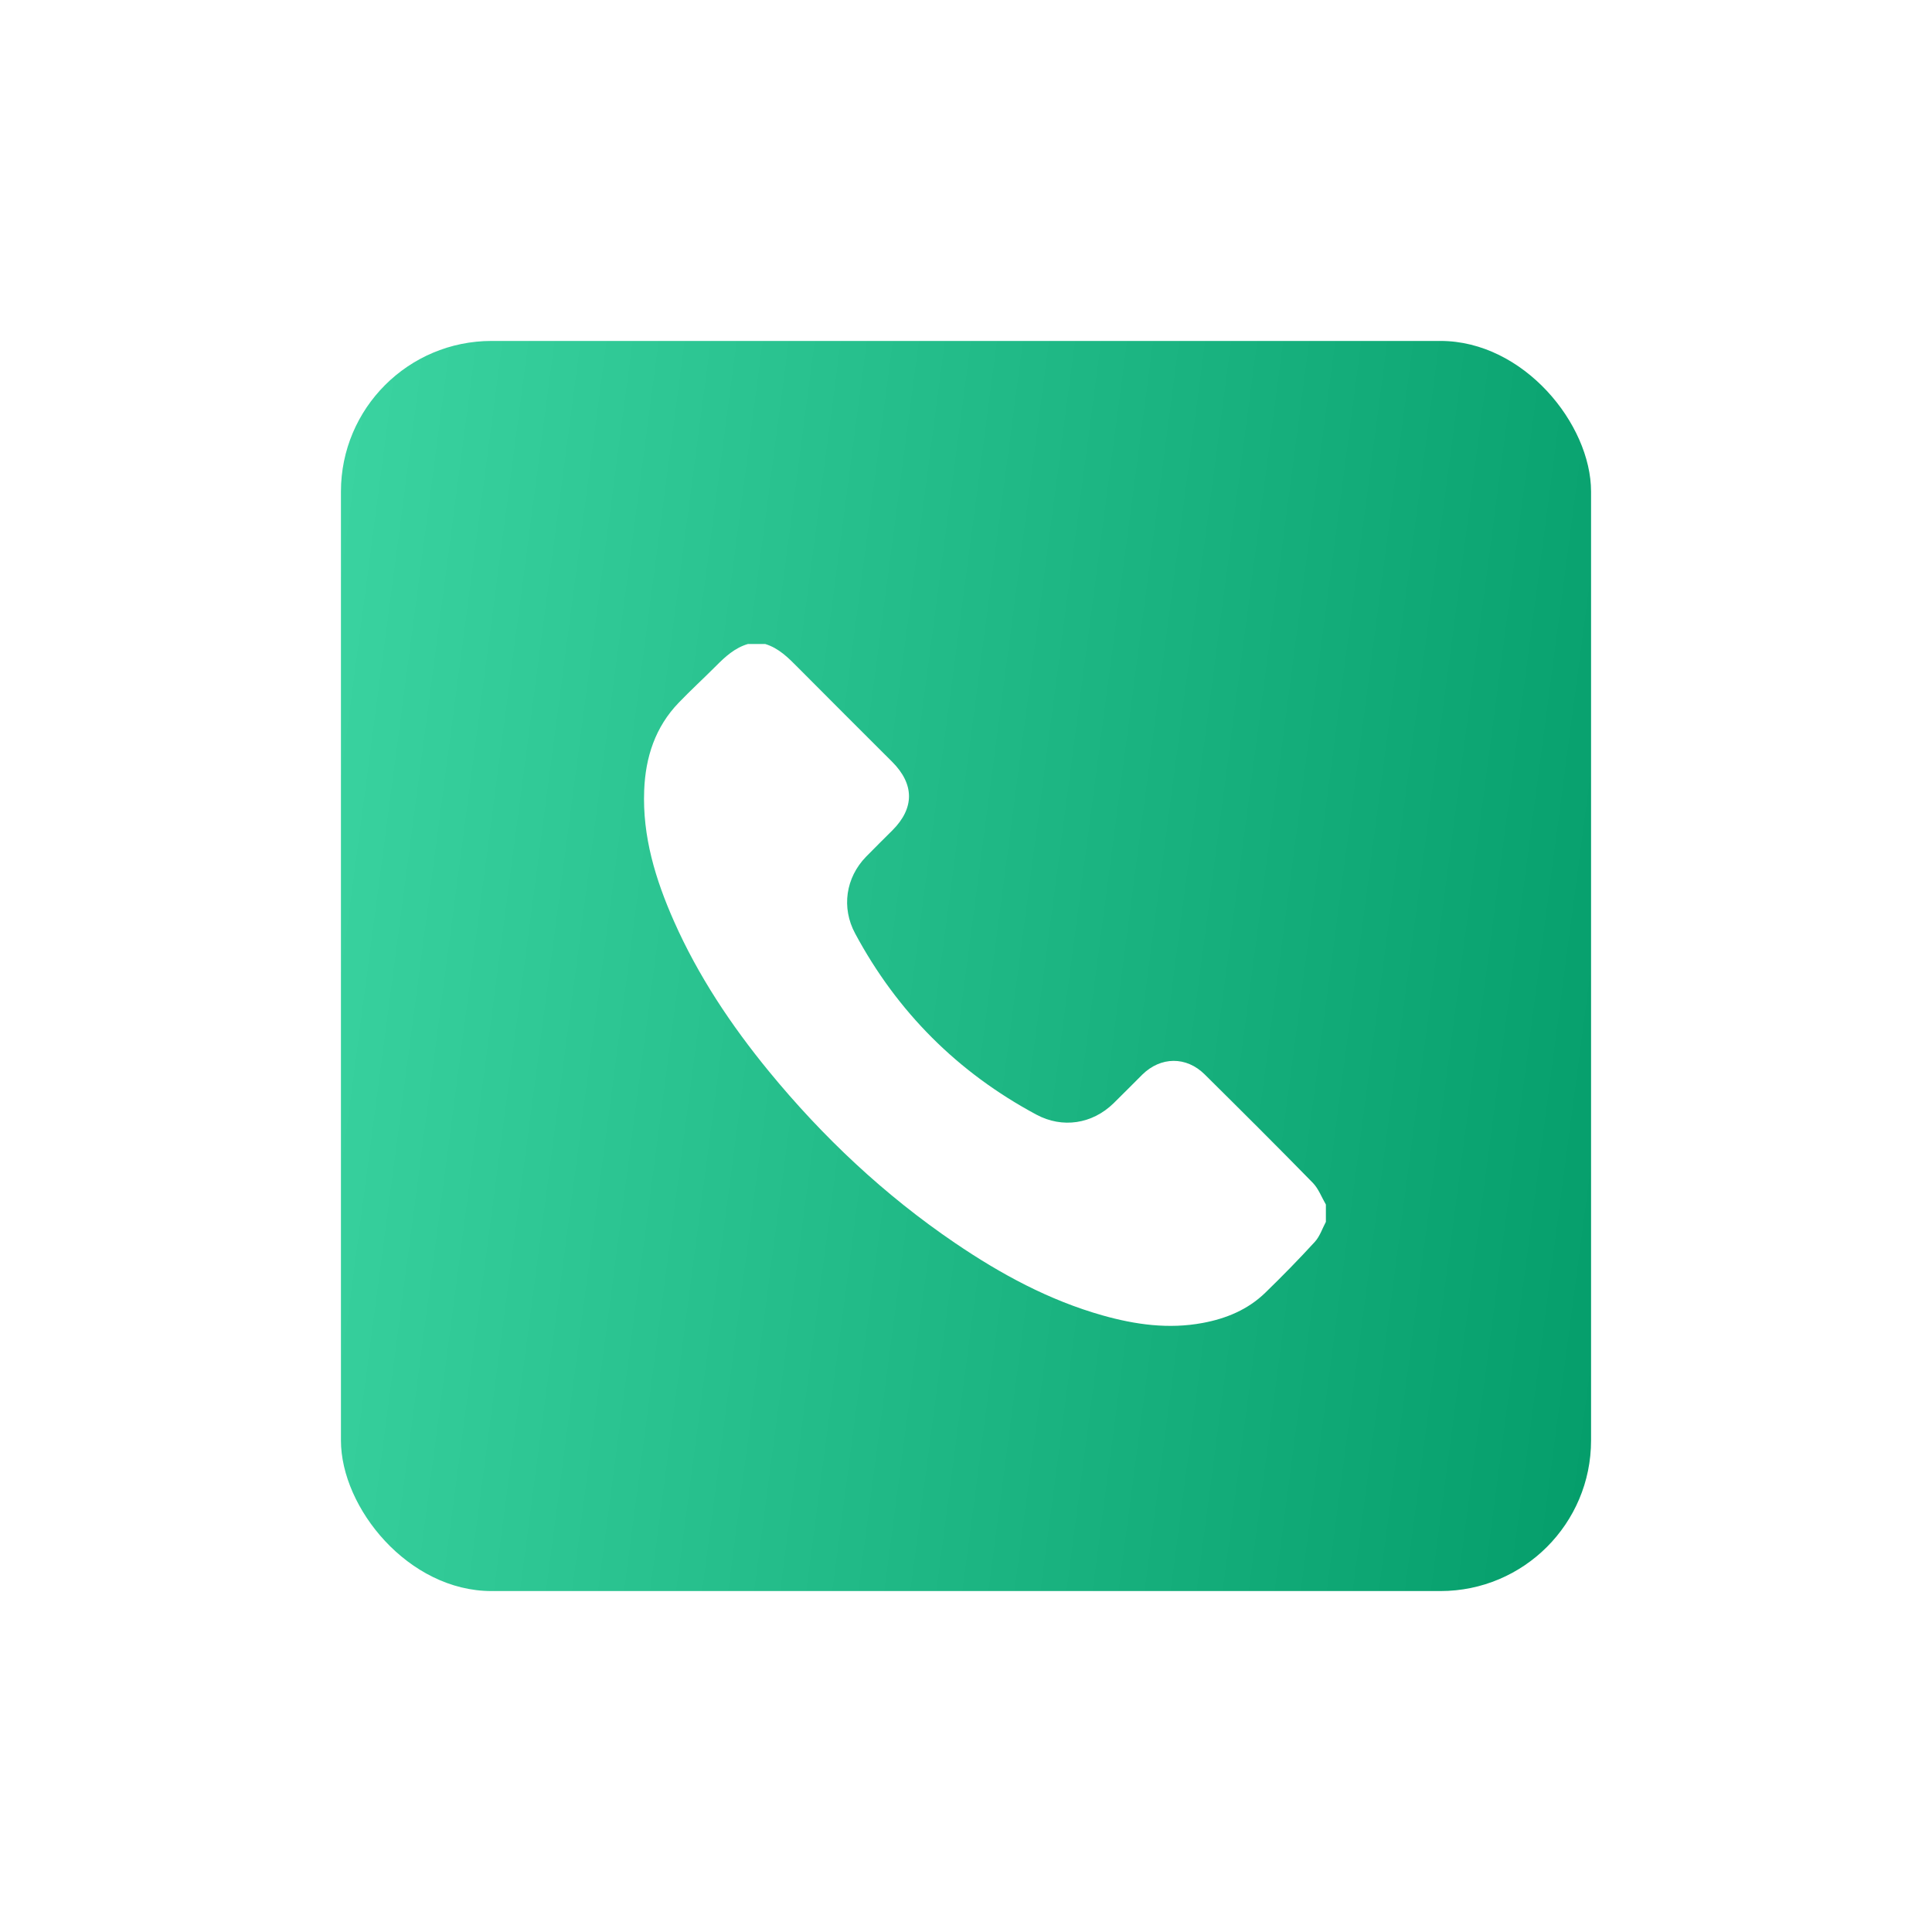<?xml version="1.0" encoding="UTF-8"?> <svg xmlns="http://www.w3.org/2000/svg" width="51" height="51" viewBox="0 0 51 51" fill="none"><g filter="url(#filter0_d_2416_711)"><rect x="9" y="9" width="33" height="33" rx="3.976" fill="url(#paint0_linear_2416_711)"></rect></g><path d="M20.2 17C20.56 17.11 20.812 17.366 21.067 17.624C21.892 18.456 22.723 19.282 23.551 20.11C24.141 20.701 24.143 21.333 23.557 21.919C23.325 22.151 23.09 22.381 22.861 22.616C22.324 23.169 22.207 23.96 22.573 24.641C23.686 26.715 25.282 28.31 27.357 29.423C28.045 29.793 28.833 29.672 29.395 29.124C29.651 28.875 29.9 28.618 30.154 28.367C30.641 27.889 31.314 27.88 31.8 28.361C32.757 29.309 33.713 30.26 34.654 31.223C34.806 31.378 34.887 31.604 35 31.797V32.254C34.905 32.432 34.84 32.638 34.708 32.782C34.285 33.244 33.846 33.692 33.397 34.128C32.938 34.572 32.368 34.808 31.746 34.923C30.851 35.09 29.975 34.968 29.111 34.725C27.694 34.325 26.418 33.633 25.209 32.811C23.346 31.545 21.721 30.017 20.295 28.278C19.298 27.061 18.429 25.759 17.79 24.316C17.304 23.217 16.956 22.081 17.005 20.861C17.039 19.988 17.296 19.193 17.916 18.55C18.236 18.217 18.578 17.904 18.904 17.577C19.148 17.331 19.4 17.101 19.743 17H20.2V17Z" fill="white"></path><defs><filter id="filter0_d_2416_711" x="0.651" y="0.651" width="49.699" height="49.699" filterUnits="userSpaceOnUse" color-interpolation-filters="sRGB"><feFlood flood-opacity="0" result="BackgroundImageFix"></feFlood><feColorMatrix in="SourceAlpha" type="matrix" values="0 0 0 0 0 0 0 0 0 0 0 0 0 0 0 0 0 0 127 0" result="hardAlpha"></feColorMatrix><feMorphology radius="0.398" operator="dilate" in="SourceAlpha" result="effect1_dropShadow_2416_711"></feMorphology><feOffset></feOffset><feGaussianBlur stdDeviation="3.976"></feGaussianBlur><feComposite in2="hardAlpha" operator="out"></feComposite><feColorMatrix type="matrix" values="0 0 0 0 0.141 0 0 0 0 0.741 0 0 0 0 0.541 0 0 0 1 0"></feColorMatrix><feBlend mode="normal" in2="BackgroundImageFix" result="effect1_dropShadow_2416_711"></feBlend><feBlend mode="normal" in="SourceGraphic" in2="effect1_dropShadow_2416_711" result="shape"></feBlend></filter><linearGradient id="paint0_linear_2416_711" x1="6.416" y1="6.217" x2="48.959" y2="11.823" gradientUnits="userSpaceOnUse"><stop stop-color="#3FD8A5"></stop><stop offset="1" stop-color="#009966"></stop></linearGradient></defs></svg> 